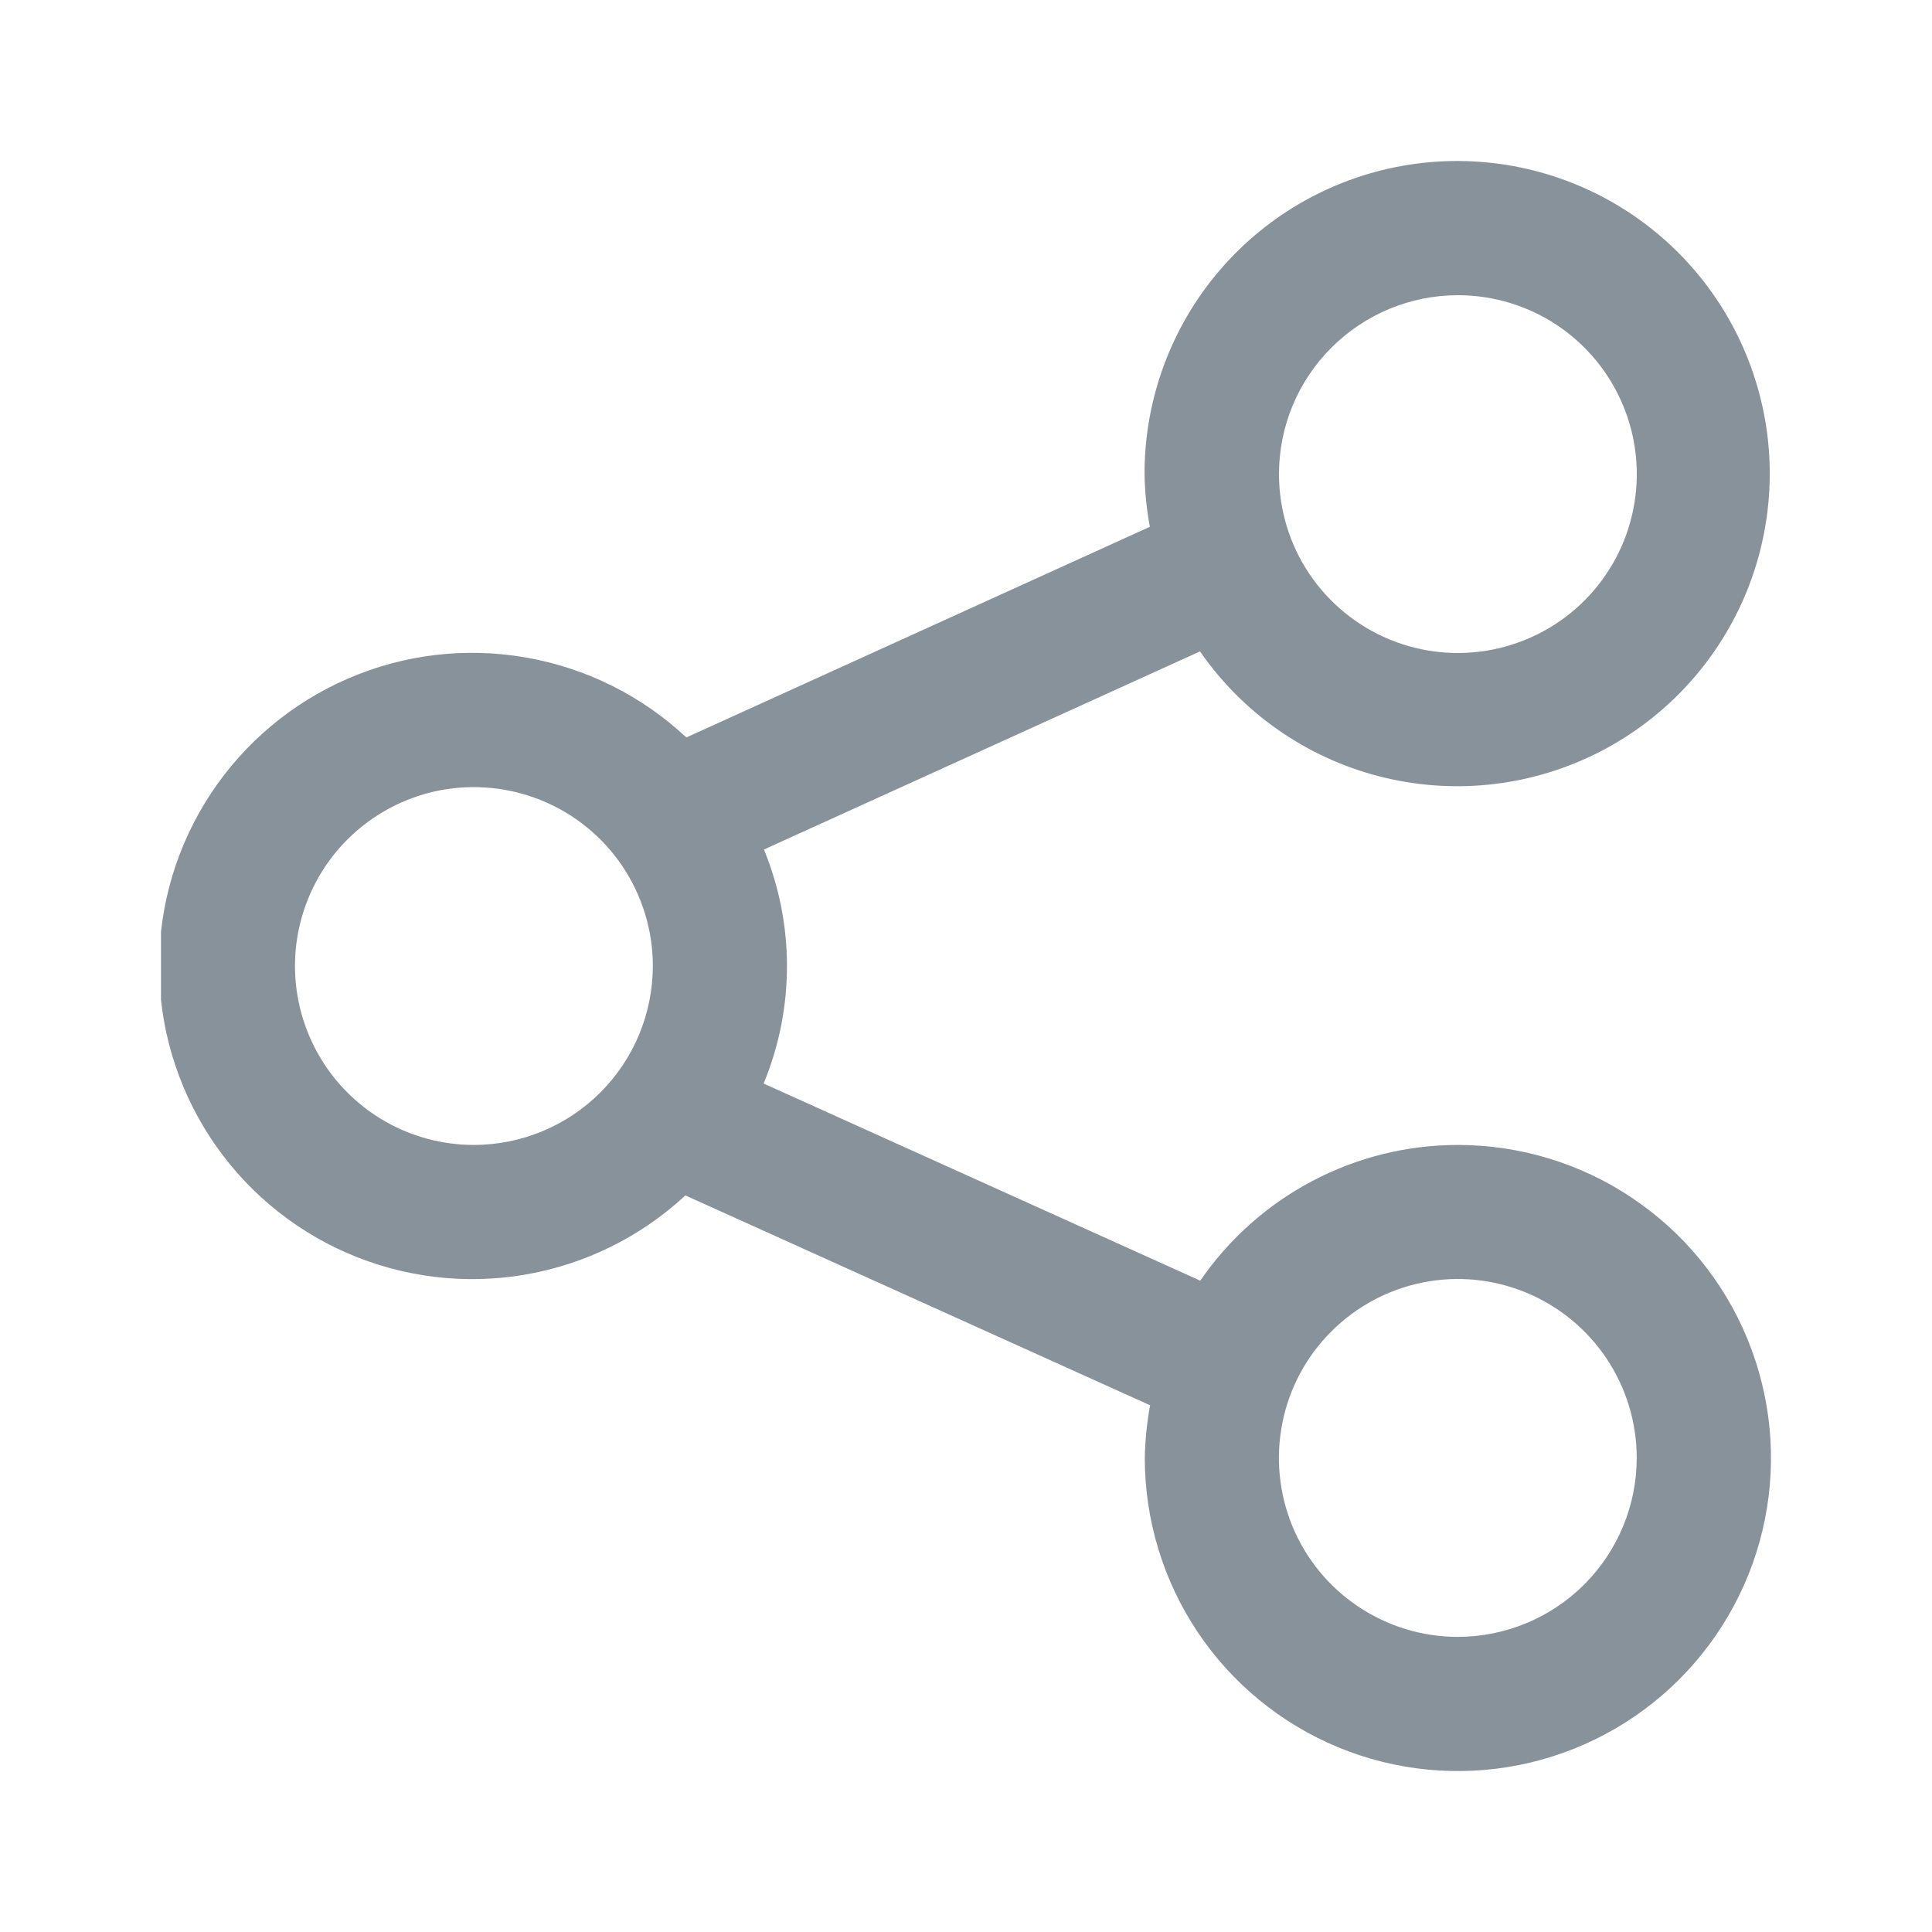 <svg width="24" height="24" viewBox="0 0 24 24" fill="none" xmlns="http://www.w3.org/2000/svg">
<g clip-path="url(#clip0_1206_3711)">
<path d="M18.11 14.223C17.479 14.223 16.859 14.377 16.302 14.671C15.744 14.965 15.267 15.39 14.91 15.909L9.486 13.46C9.871 12.53 9.873 11.485 9.49 10.553L14.907 8.092C15.435 8.856 16.22 9.405 17.118 9.64C18.017 9.875 18.97 9.781 19.805 9.373C20.639 8.966 21.3 8.273 21.668 7.42C22.035 6.567 22.085 5.61 21.807 4.724C21.53 3.837 20.944 3.08 20.156 2.588C19.368 2.097 18.43 1.904 17.512 2.045C16.594 2.186 15.757 2.651 15.152 3.357C14.548 4.062 14.216 4.961 14.218 5.889C14.221 6.109 14.244 6.328 14.284 6.544L8.526 9.161C7.973 8.643 7.281 8.298 6.534 8.168C5.788 8.037 5.019 8.128 4.324 8.429C3.628 8.73 3.035 9.227 2.618 9.86C2.201 10.492 1.978 11.233 1.977 11.991C1.975 12.749 2.195 13.491 2.609 14.126C3.023 14.76 3.613 15.26 4.308 15.564C5.002 15.867 5.77 15.962 6.517 15.835C7.264 15.708 7.958 15.366 8.514 14.85L14.287 17.457C14.247 17.673 14.225 17.892 14.221 18.111C14.221 18.88 14.449 19.632 14.876 20.272C15.304 20.912 15.911 21.41 16.622 21.705C17.332 21.999 18.114 22.076 18.869 21.926C19.623 21.776 20.316 21.406 20.86 20.862C21.404 20.318 21.775 19.625 21.925 18.87C22.075 18.116 21.998 17.334 21.703 16.623C21.409 15.912 20.91 15.305 20.27 14.878C19.631 14.45 18.879 14.223 18.11 14.223ZM18.11 3.667C18.549 3.667 18.979 3.797 19.345 4.041C19.71 4.285 19.995 4.632 20.163 5.038C20.332 5.444 20.376 5.891 20.29 6.322C20.205 6.754 19.993 7.15 19.682 7.461C19.371 7.772 18.975 7.983 18.544 8.069C18.113 8.155 17.666 8.111 17.26 7.943C16.854 7.775 16.507 7.49 16.262 7.124C16.018 6.759 15.888 6.329 15.888 5.889C15.888 5.3 16.122 4.735 16.539 4.319C16.956 3.902 17.52 3.668 18.11 3.667ZM5.888 14.223C5.448 14.223 5.018 14.093 4.653 13.849C4.287 13.604 4.002 13.257 3.834 12.851C3.666 12.445 3.621 11.998 3.707 11.567C3.793 11.136 4.004 10.74 4.315 10.429C4.626 10.118 5.022 9.906 5.453 9.82C5.884 9.735 6.331 9.779 6.737 9.947C7.143 10.115 7.491 10.4 7.735 10.765C7.979 11.131 8.11 11.561 8.11 12C8.109 12.589 7.875 13.154 7.458 13.571C7.042 13.987 6.477 14.222 5.888 14.223ZM18.11 20.334C17.67 20.334 17.24 20.203 16.875 19.959C16.509 19.715 16.224 19.368 16.056 18.962C15.888 18.555 15.844 18.109 15.93 17.677C16.015 17.246 16.227 16.85 16.538 16.54C16.849 16.229 17.245 16.017 17.676 15.931C18.107 15.845 18.554 15.889 18.96 16.058C19.366 16.226 19.713 16.511 19.957 16.876C20.202 17.242 20.332 17.672 20.332 18.111C20.332 18.7 20.097 19.265 19.681 19.682C19.264 20.099 18.699 20.333 18.11 20.334Z" fill="#88929B"/>
</g>
<defs>
<clipPath id="clip0_1206_3711">
<rect width="20" height="20" fill="white" transform="translate(2 2)"/>
</clipPath>
</defs>
</svg>

